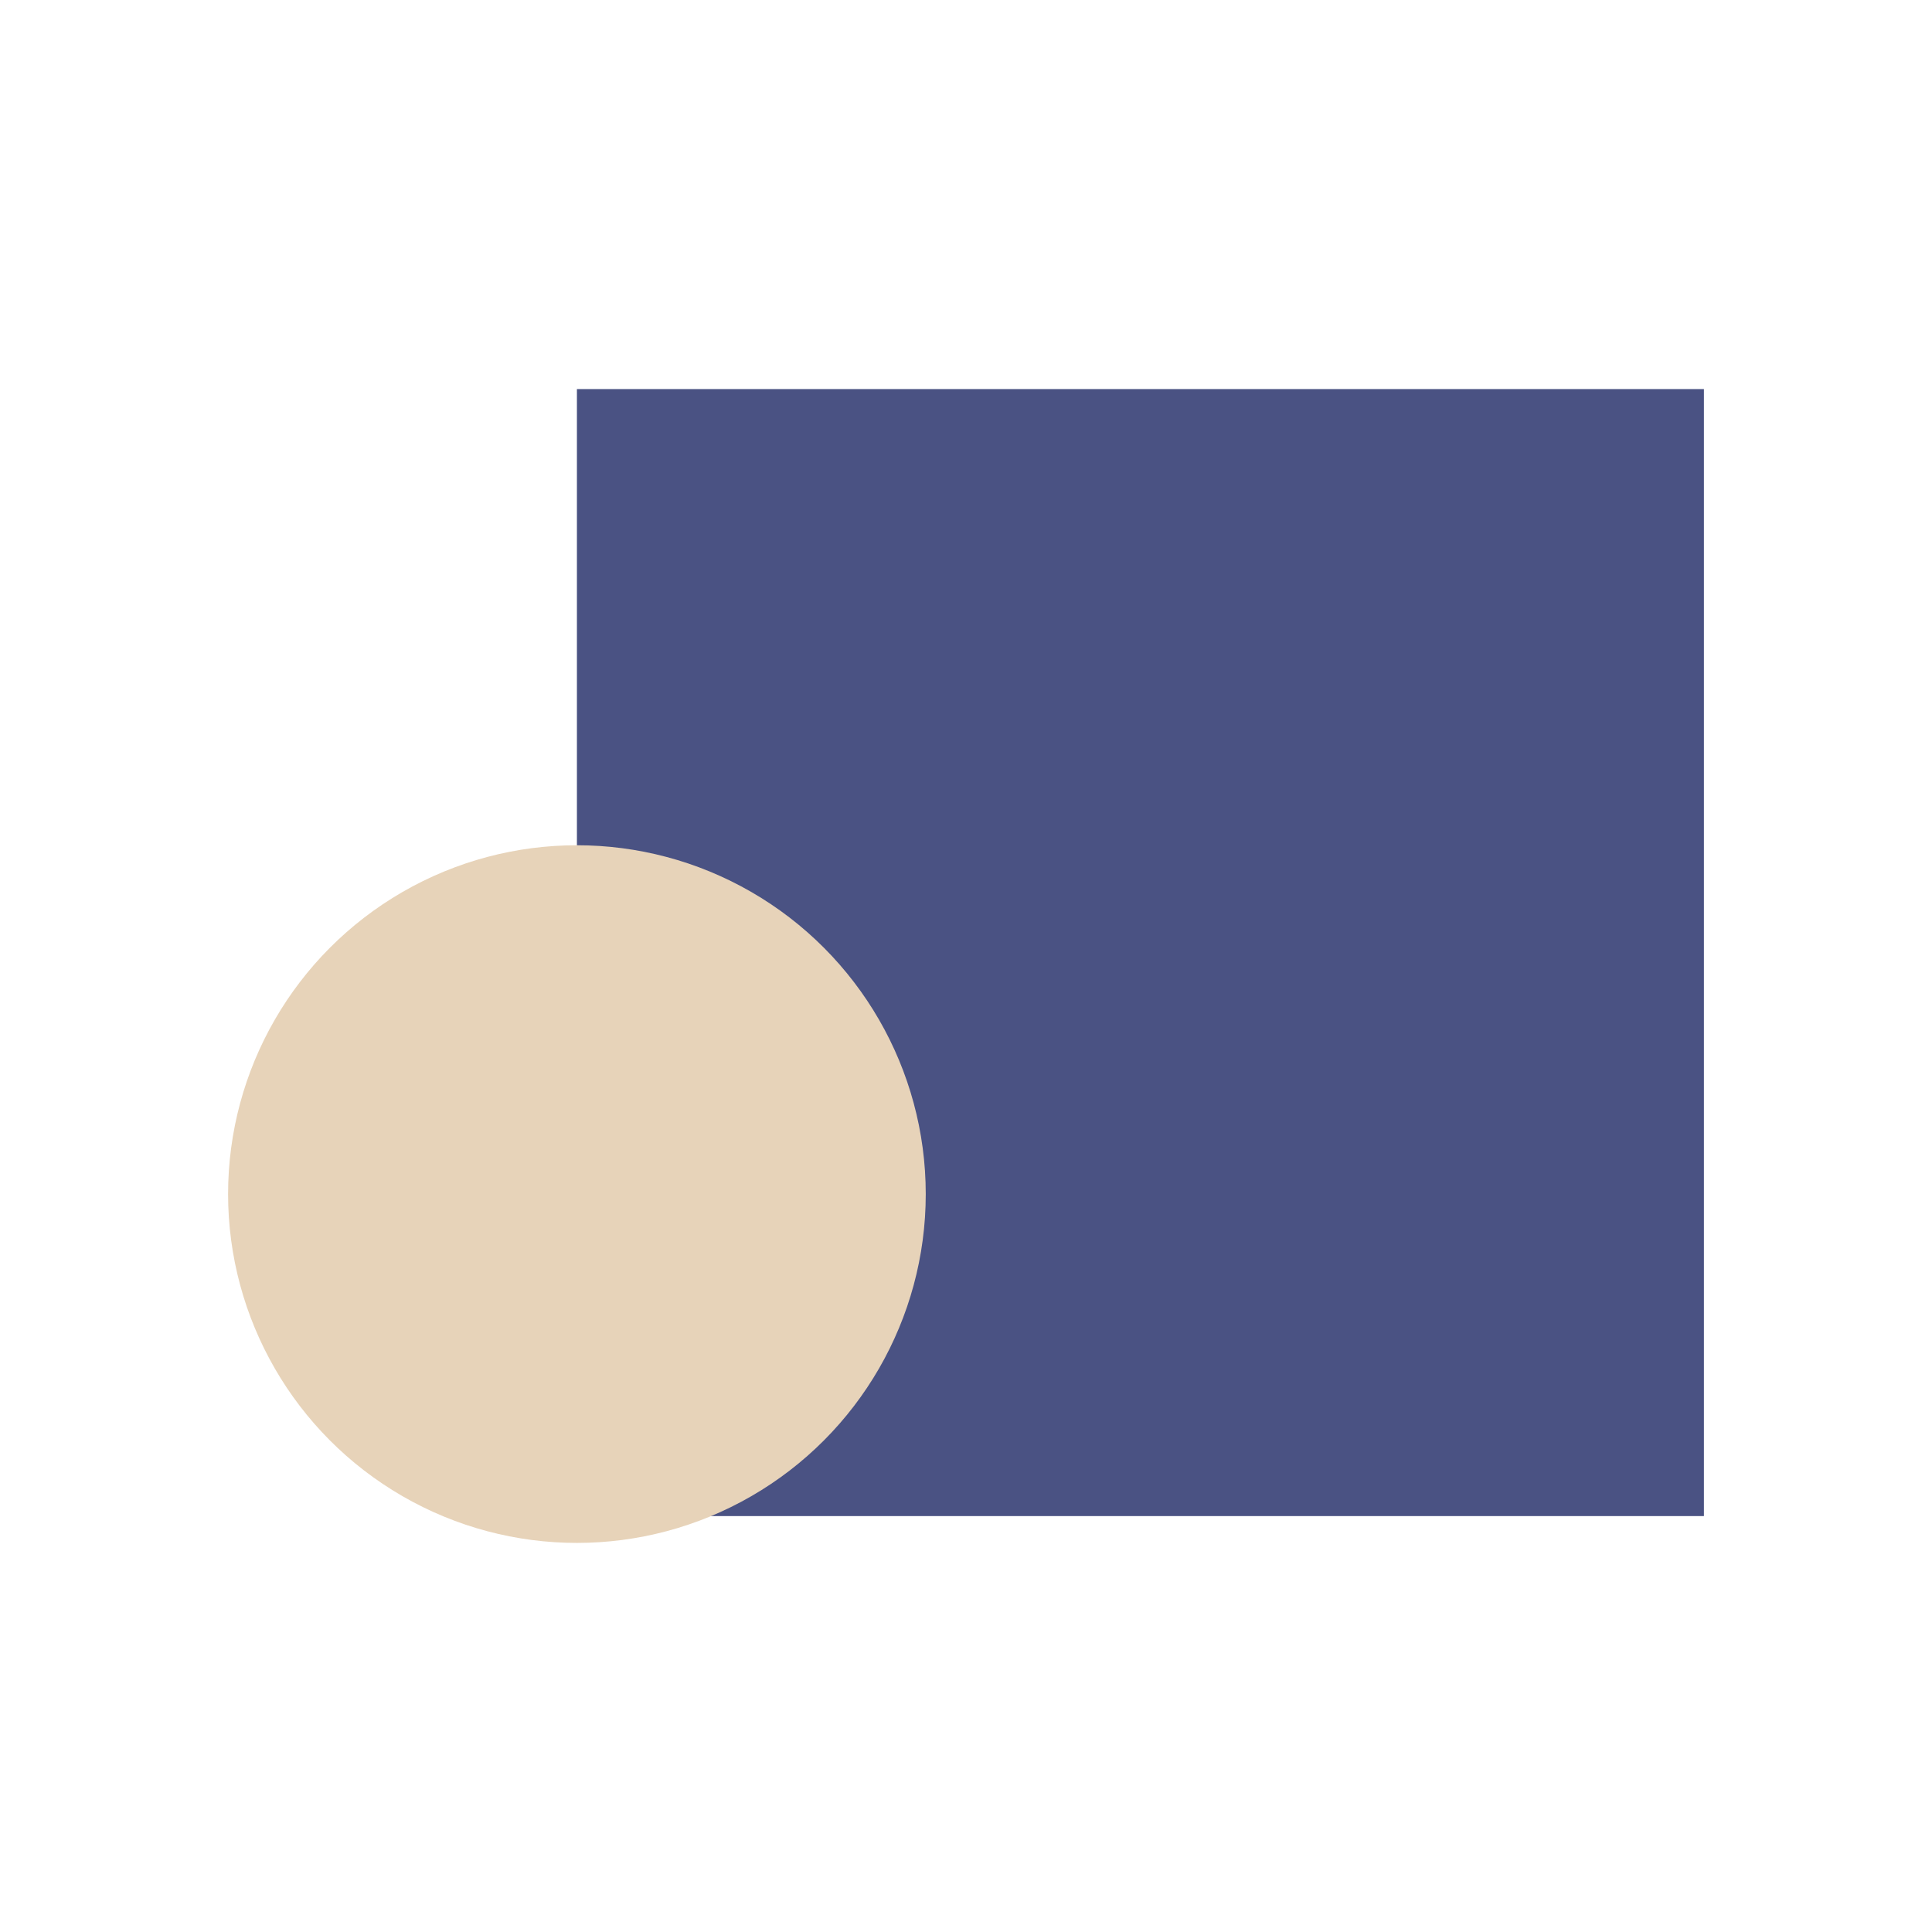 <svg id="Ebene_1" data-name="Ebene 1" xmlns="http://www.w3.org/2000/svg" viewBox="0 0 72 72"><defs><style>.cls-1{fill:#4a5283;}.cls-2{fill:#e7d3b9;}</style></defs><title>icon-startups</title><rect class="cls-1" x="21.5" y="14.5" width="42" height="42"/><circle class="cls-2" cx="21.5" cy="44.5" r="13"/></svg>